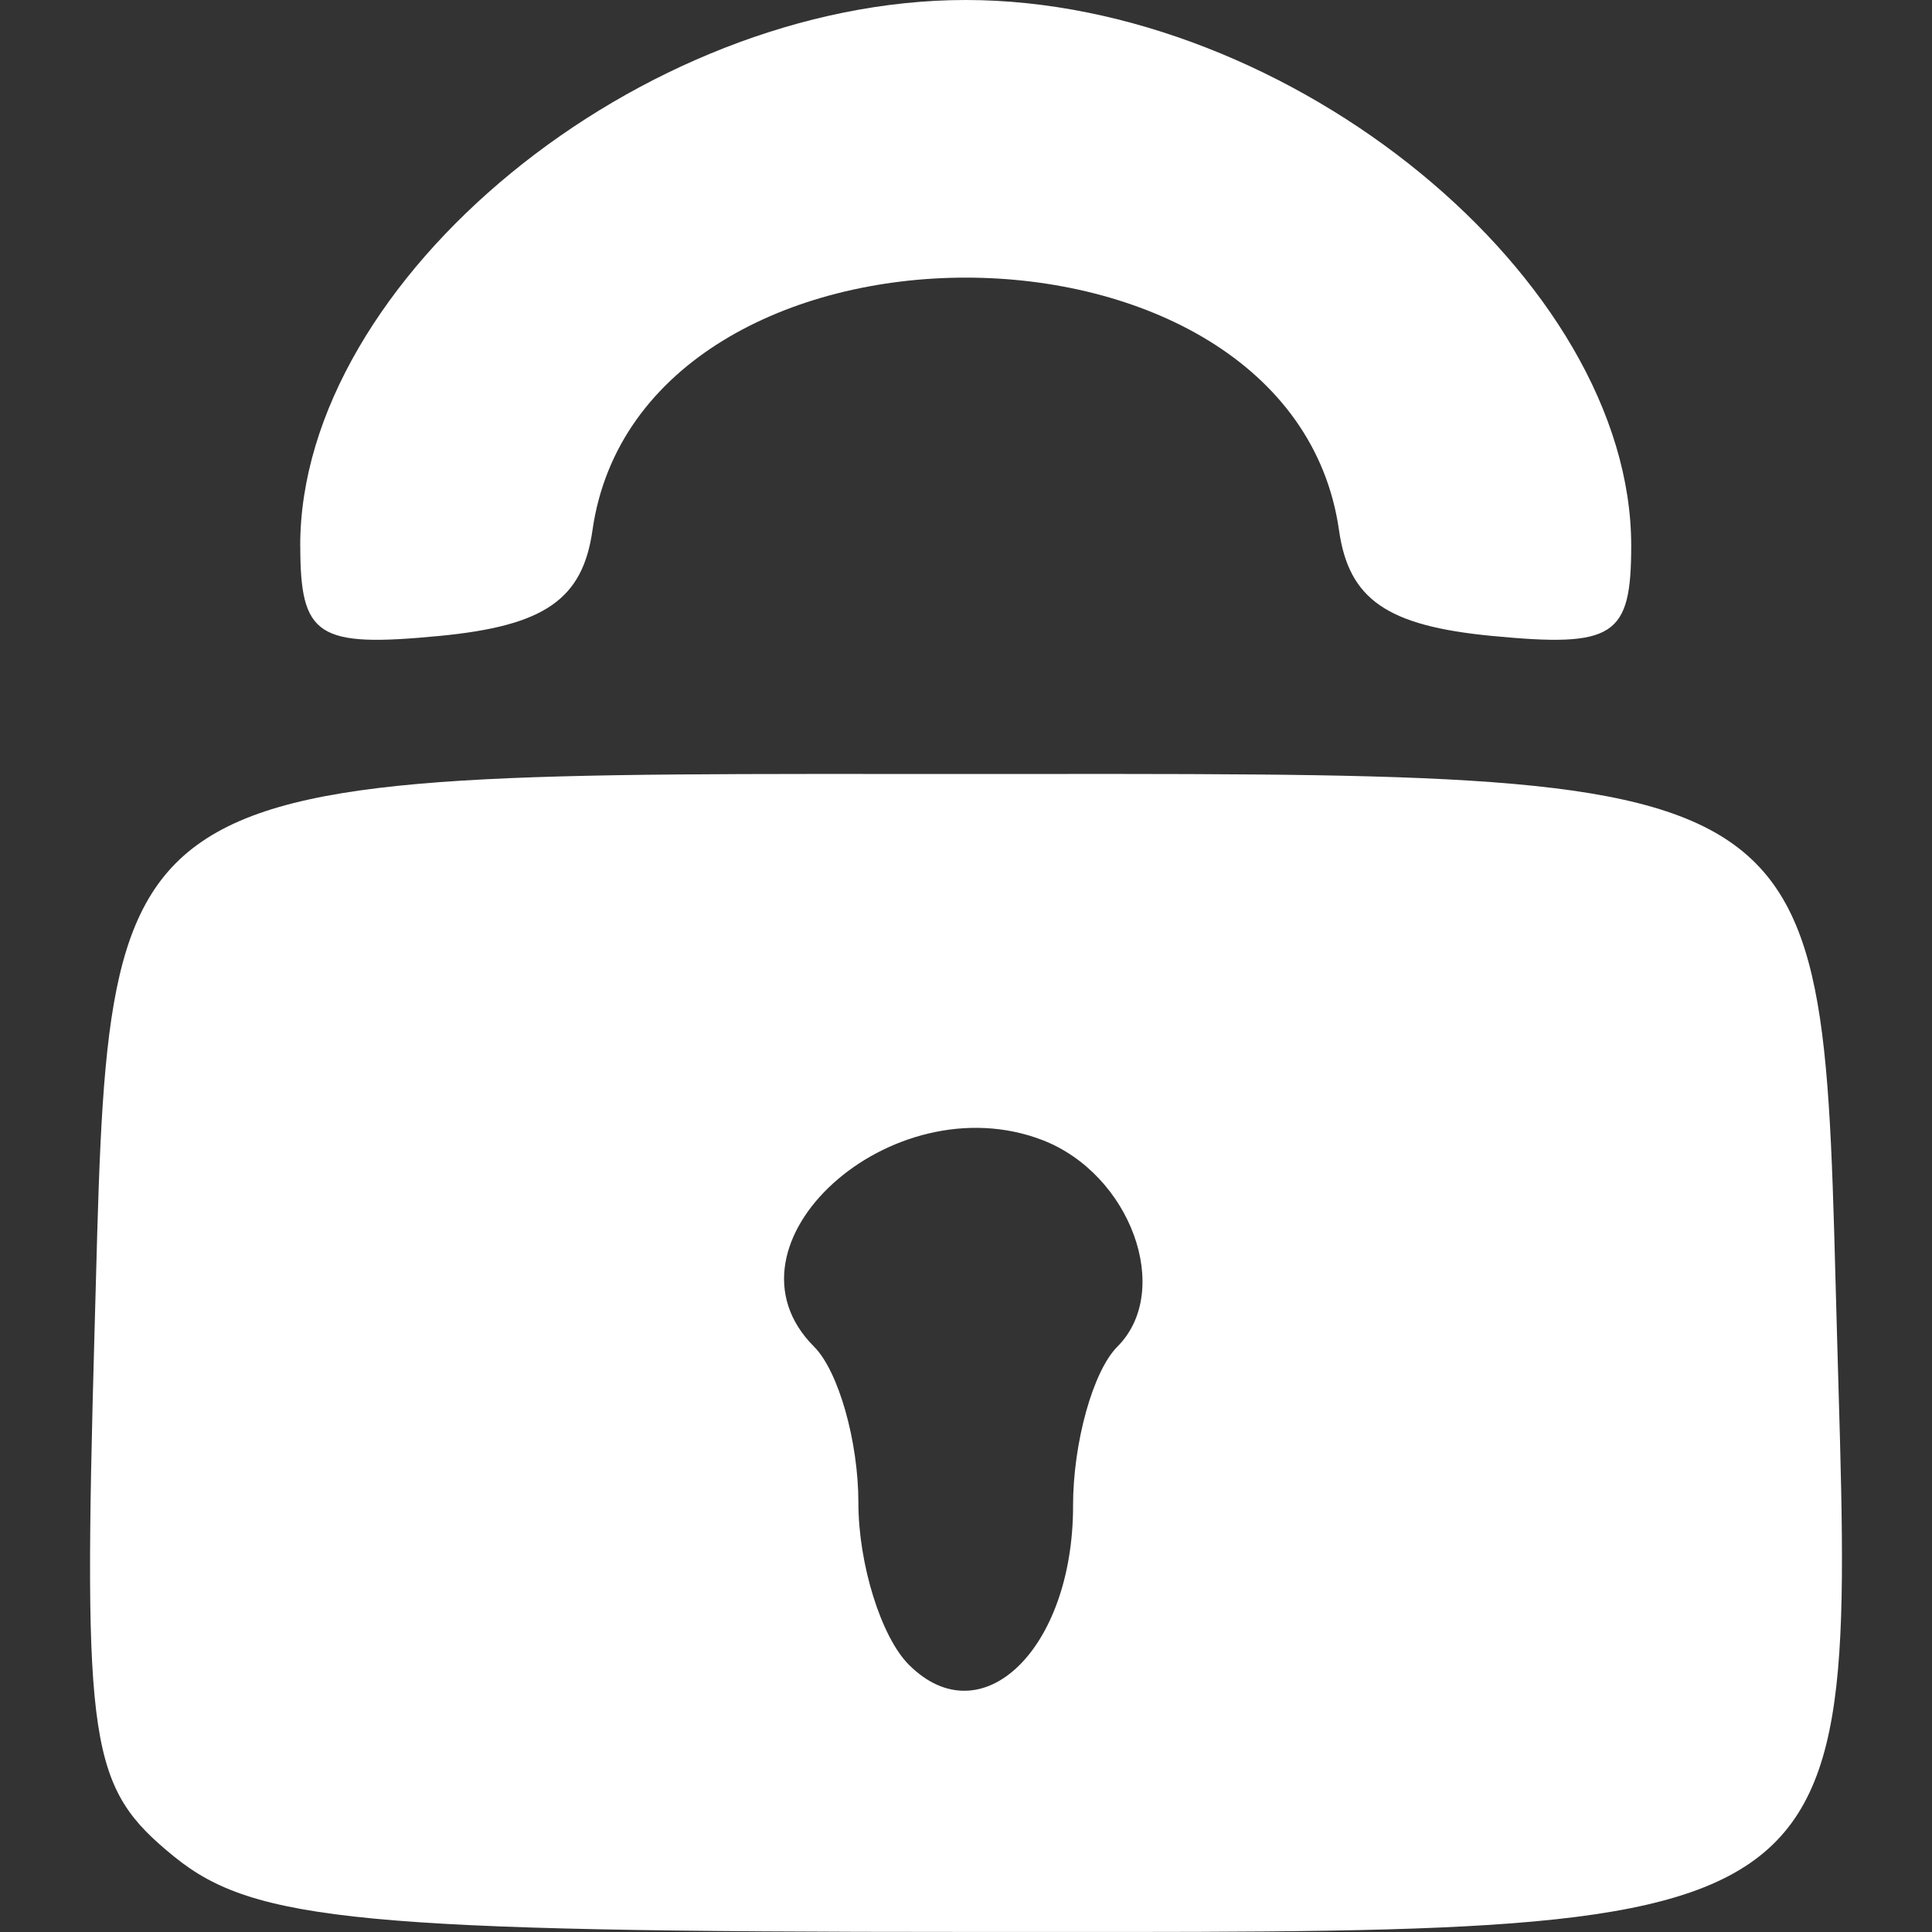<svg width="64" height="64" viewBox="0 0 64 64" xmlns="http://www.w3.org/2000/svg">
  <rect x="0" y="0" width="64" height="64" fill="#333333" stroke="none"/>
  <path style="fill:#ffffff" d="M 5.777,61.51 C 2.943,59.205 2.747,57.918 3.131,44.125 3.658,25.157 2.907,25.639 31.991,25.639 c 29.084,0 28.332,-0.481 28.86,18.486 0.568,20.424 1.367,19.873 -28.86,19.873 -19.936,0 -23.578,-0.346 -26.214,-2.489 z M 35.546,49.886 c 0,-2.095 0.661,-4.469 1.469,-5.277 1.849,-1.849 0.44,-5.72 -2.49,-6.845 -5.001,-1.919 -10.942,3.462 -7.559,6.845 0.808,0.808 1.469,3.133 1.469,5.167 0,2.034 0.753,4.451 1.673,5.371 2.41,2.41 5.439,-0.519 5.439,-5.261 z M 9.945,18.075 C 9.945,9.254 21.232,0 31.991,0 c 10.758,0 22.045,9.254 22.045,18.075 0,3.019 -0.56,3.381 -4.622,2.99 -3.468,-0.334 -4.731,-1.208 -5.057,-3.497 -1.591,-11.162 -23.14,-11.162 -24.731,0 -0.326,2.29 -1.589,3.163 -5.057,3.497 -4.062,0.392 -4.622,0.029 -4.622,-2.99 z" clip-path="none" />
</svg>